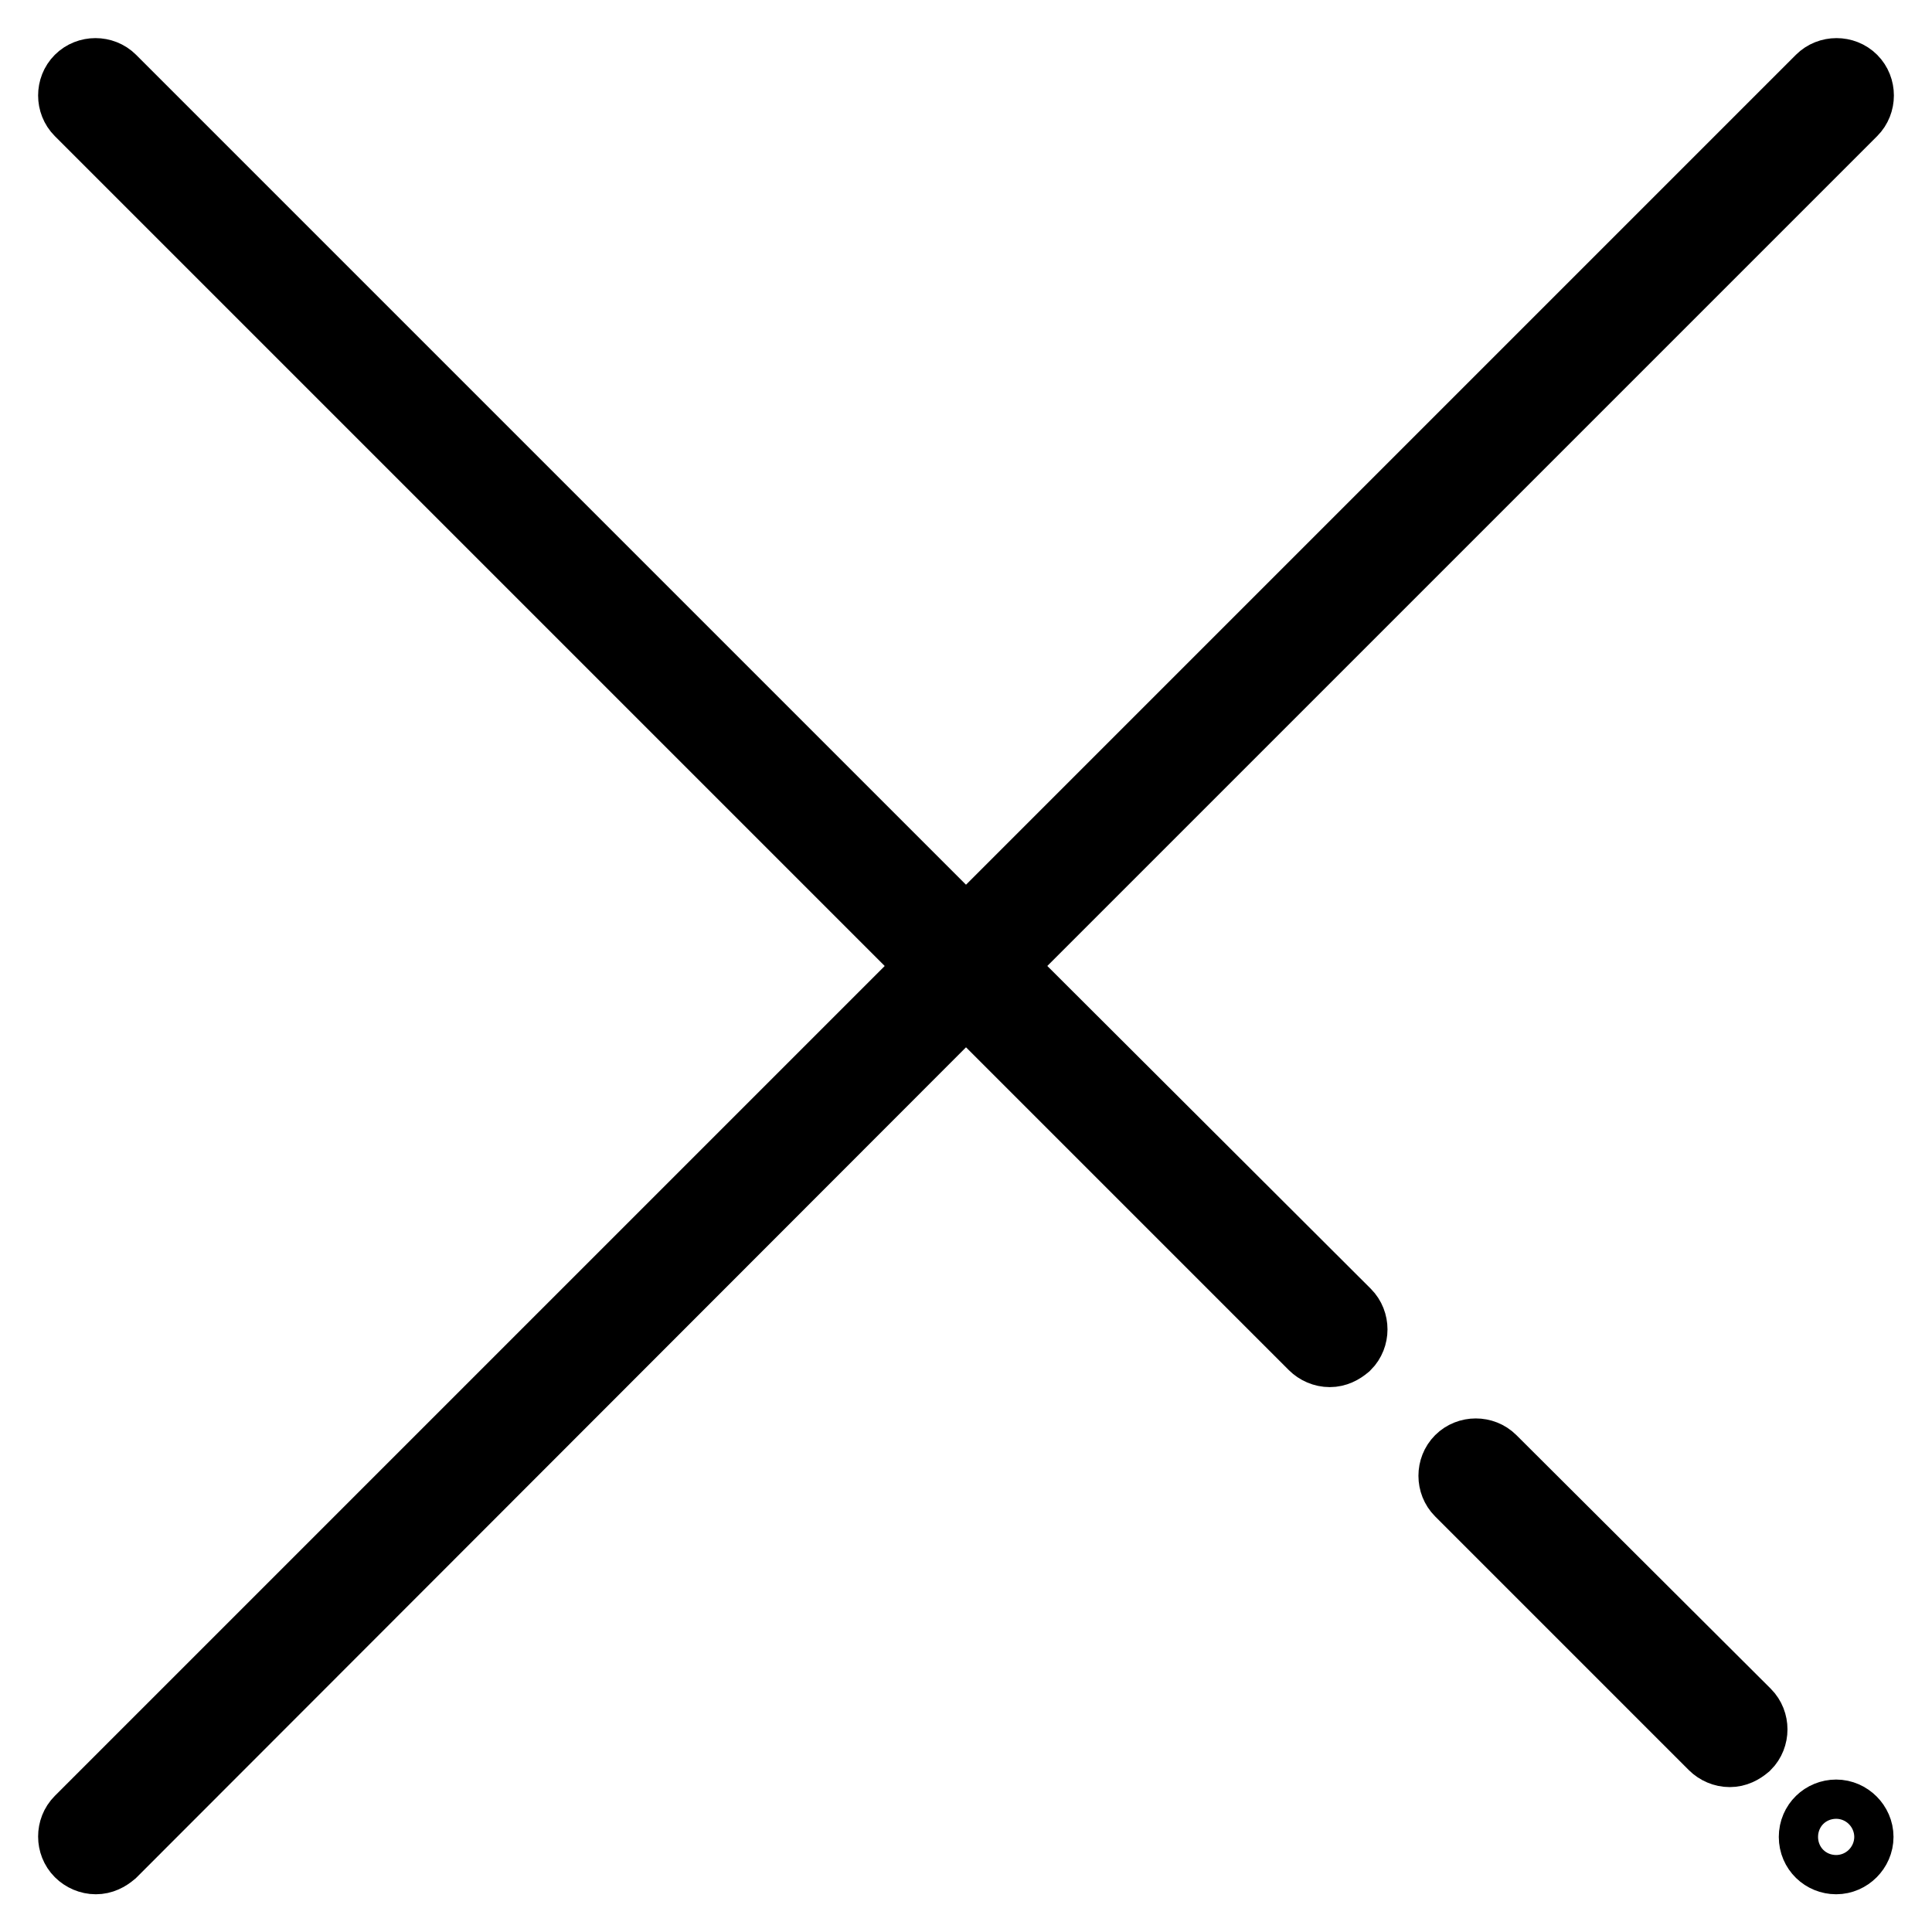<?xml version="1.0" encoding="utf-8"?>
<!-- Svg Vector Icons : http://www.onlinewebfonts.com/icon -->
<!DOCTYPE svg PUBLIC "-//W3C//DTD SVG 1.1//EN" "http://www.w3.org/Graphics/SVG/1.1/DTD/svg11.dtd">
<svg version="1.1" xmlns="http://www.w3.org/2000/svg" xmlns:xlink="http://www.w3.org/1999/xlink" x="0px" y="0px" viewBox="0 0 256 256" enable-background="new 0 0 256 256" xml:space="preserve">
<g> <path stroke-width="10" fill-opacity="0" stroke="#000000"  d="M197.4,193.7c-1-1-2.7-1-3.7,0s-1,2.7,0,3.7l33.6,33.6c0.5,0.5,1.2,0.8,1.9,0.8c0.7,0,1.3-0.3,1.9-0.8 c1-1,1-2.7,0-3.7L197.4,193.7z M131.7,128L245.2,14.5c1-1,1-2.7,0-3.7c-1-1-2.7-1-3.7,0L128,124.3L14.5,10.8c-1-1-2.7-1-3.7,0 s-1,2.7,0,3.7L124.3,128L10.8,241.5c-1,1-1,2.7,0,3.7c0.5,0.5,1.2,0.8,1.9,0.8s1.3-0.3,1.9-0.8L128,131.7l46.3,46.3 c0.5,0.5,1.2,0.8,1.9,0.8c0.7,0,1.3-0.3,1.9-0.8c1-1,1-2.7,0-3.7L131.7,128z"/> <path stroke-width="10" fill-opacity="0" stroke="#000000"  d="M240.7,243.4c0,1.5,1.2,2.6,2.6,2.6s2.6-1.2,2.6-2.6s-1.2-2.6-2.6-2.6S240.7,241.9,240.7,243.4z"/></g>
</svg>